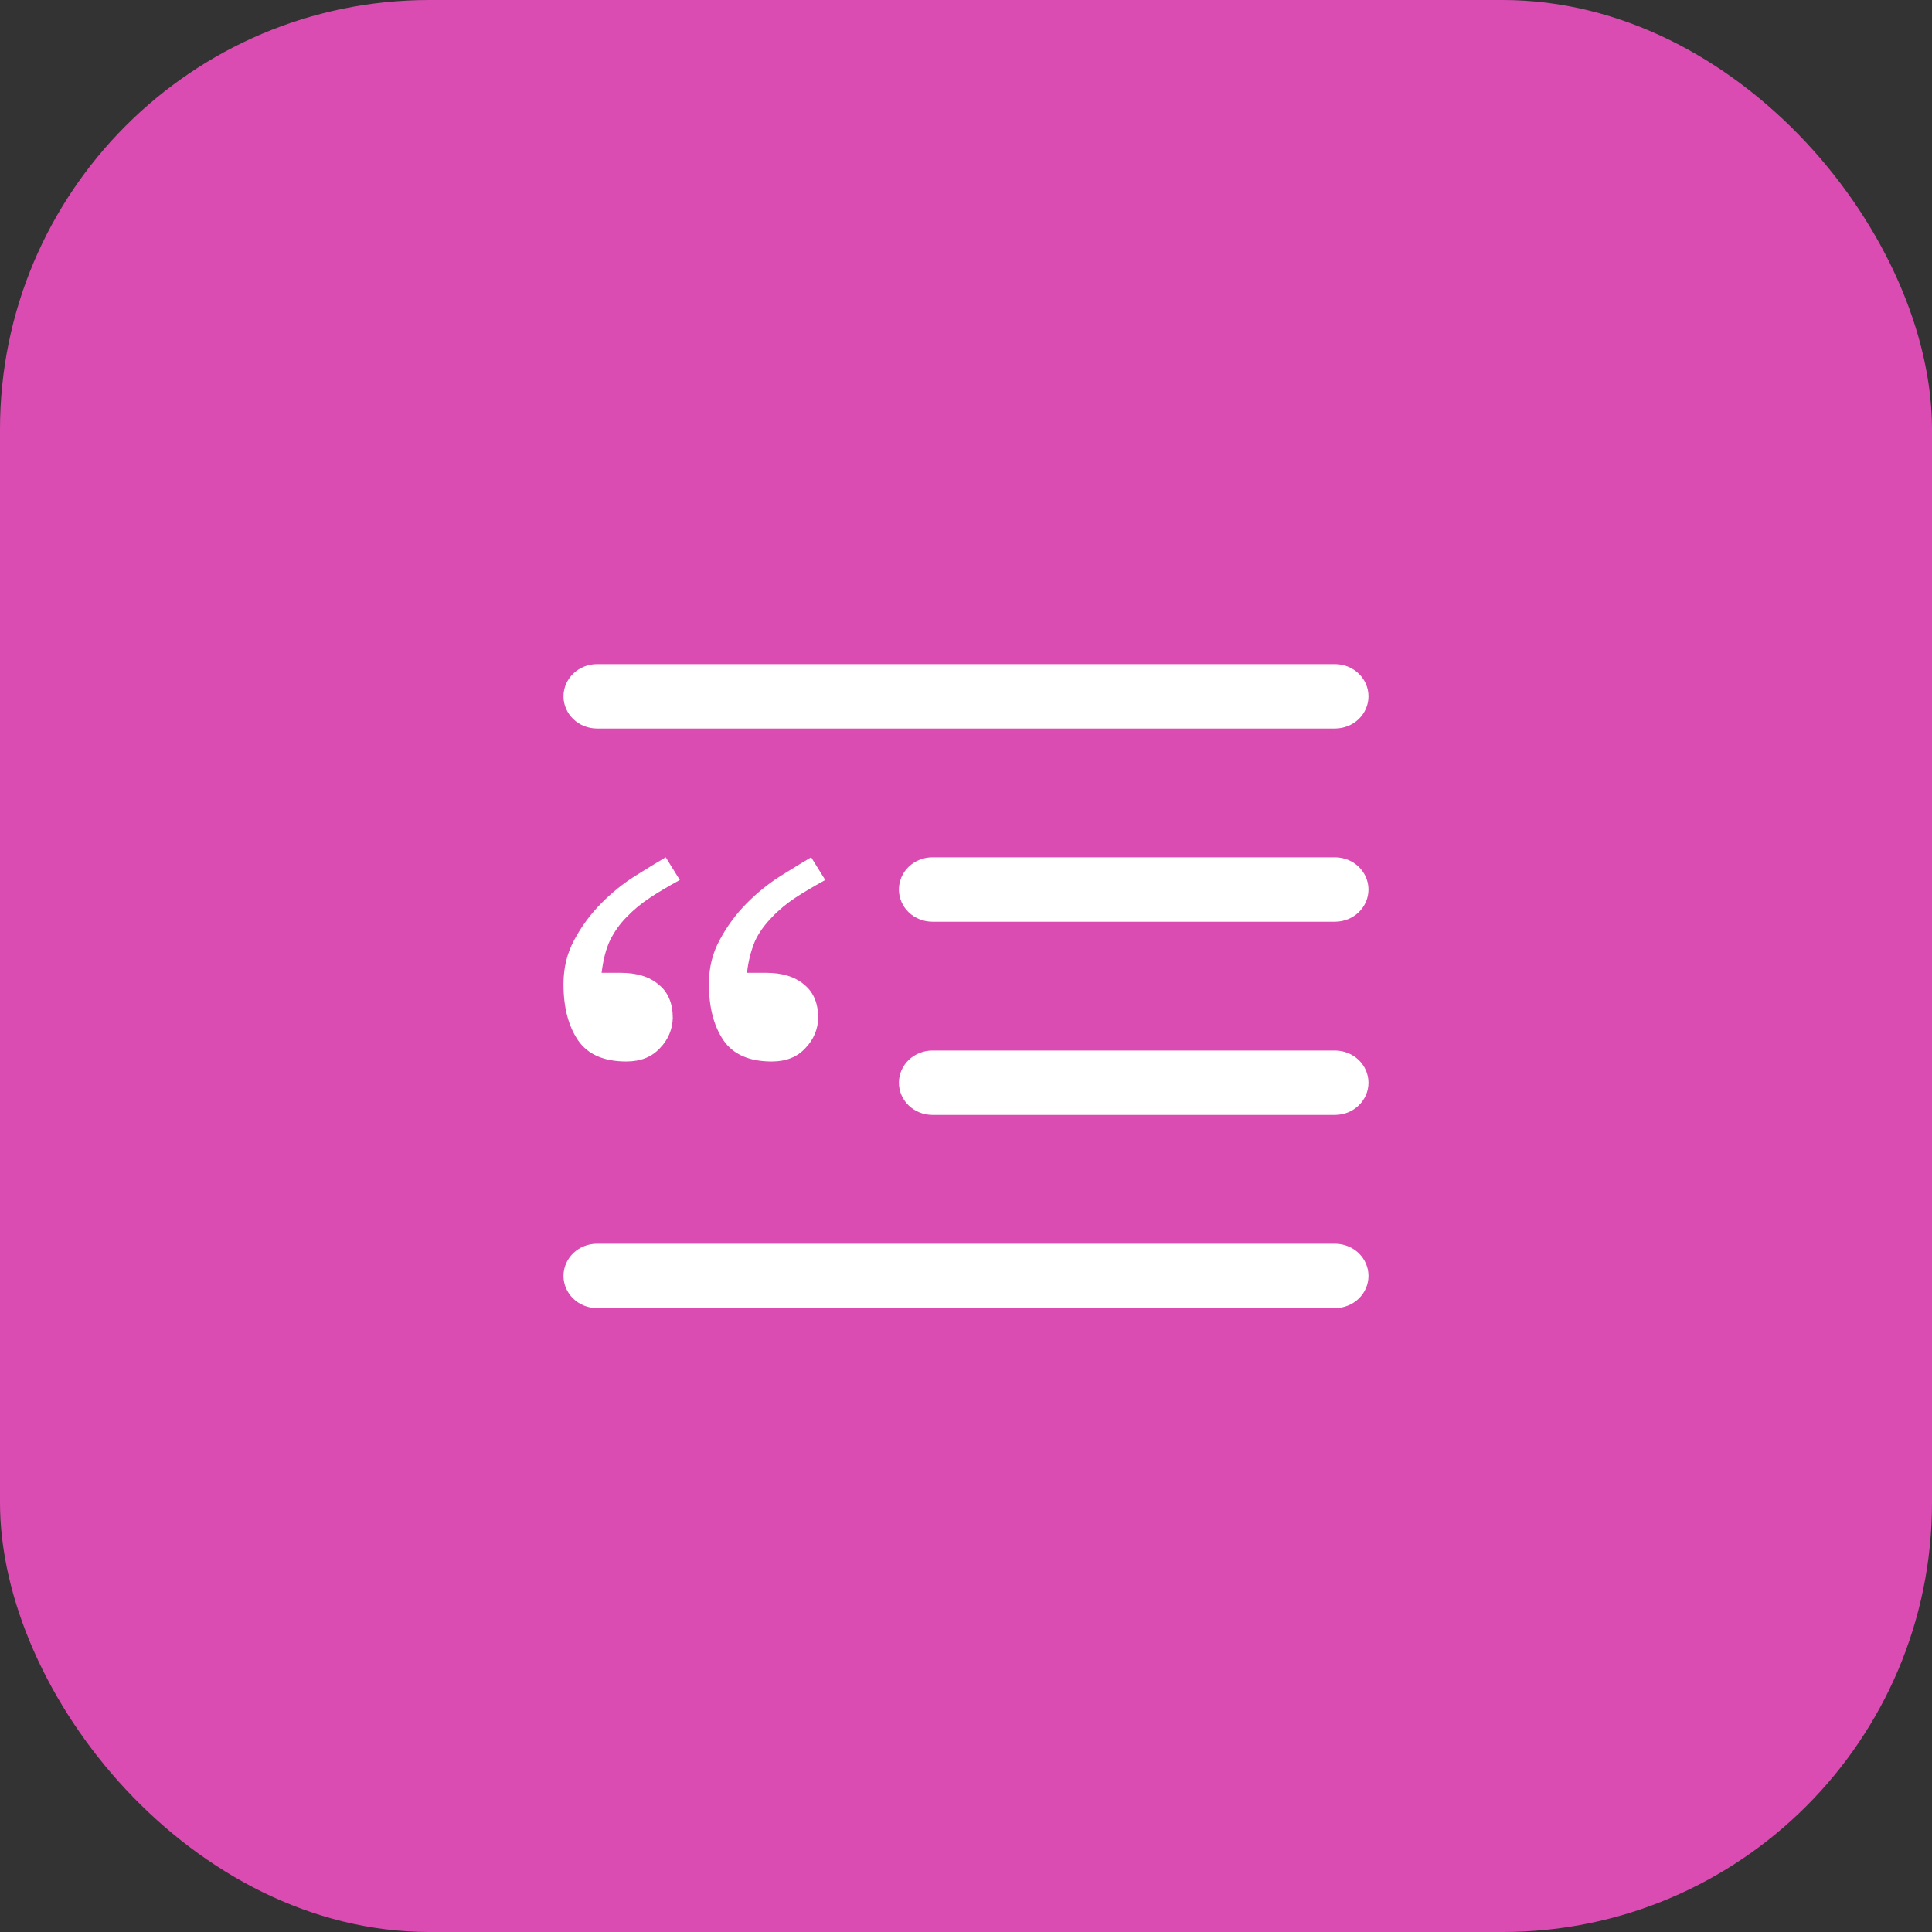 <svg width="48" height="48" viewBox="0 0 48 48" fill="none" xmlns="http://www.w3.org/2000/svg">
<rect x="0" y="0" width="48" height="48" fill="#333333" stroke="none"/>
<rect width="48" height="48" rx="10.667" fill="#DA4CB2"/>
<path d="M14.833 16.5C14.612 16.5 14.4 16.584 14.244 16.734C14.088 16.884 14 17.088 14 17.3C14 17.512 14.088 17.716 14.244 17.866C14.4 18.016 14.612 18.1 14.833 18.1H33.167C33.388 18.1 33.6 18.016 33.756 17.866C33.912 17.716 34 17.512 34 17.3C34 17.088 33.912 16.884 33.756 16.734C33.6 16.584 33.388 16.5 33.167 16.5H14.833ZM23.167 21.3C22.946 21.3 22.734 21.384 22.577 21.534C22.421 21.684 22.333 21.888 22.333 22.1C22.333 22.312 22.421 22.516 22.577 22.666C22.734 22.816 22.946 22.9 23.167 22.9H33.167C33.388 22.9 33.6 22.816 33.756 22.666C33.912 22.516 34 22.312 34 22.1C34 21.888 33.912 21.684 33.756 21.534C33.6 21.384 33.388 21.3 33.167 21.3H23.167ZM23.167 26.1C22.946 26.1 22.734 26.184 22.577 26.334C22.421 26.484 22.333 26.688 22.333 26.9C22.333 27.112 22.421 27.316 22.577 27.466C22.734 27.616 22.946 27.7 23.167 27.7H33.167C33.388 27.7 33.6 27.616 33.756 27.466C33.912 27.316 34 27.112 34 26.9C34 26.688 33.912 26.484 33.756 26.334C33.6 26.184 33.388 26.1 33.167 26.1H23.167ZM14.833 30.9C14.612 30.9 14.4 30.984 14.244 31.134C14.088 31.284 14 31.488 14 31.7C14 31.912 14.088 32.116 14.244 32.266C14.4 32.416 14.612 32.5 14.833 32.5H33.167C33.388 32.5 33.6 32.416 33.756 32.266C33.912 32.116 34 31.912 34 31.7C34 31.488 33.912 31.284 33.756 31.134C33.6 30.984 33.388 30.9 33.167 30.9H14.833ZM16.15 22.303C16.337 22.178 16.583 22.032 16.89 21.863L16.54 21.3C16.337 21.418 16.086 21.572 15.787 21.759C15.487 21.947 15.203 22.175 14.937 22.444C14.672 22.712 14.448 23.014 14.273 23.343C14.091 23.674 14 24.043 14 24.45C14 25.026 14.121 25.492 14.362 25.847C14.603 26.197 15.003 26.372 15.562 26.372C15.919 26.372 16.199 26.259 16.402 26.034C16.598 25.833 16.709 25.569 16.715 25.294C16.715 24.926 16.598 24.648 16.363 24.46C16.136 24.266 15.82 24.169 15.417 24.169H14.947C14.987 23.843 15.055 23.578 15.152 23.372C15.258 23.154 15.399 22.954 15.572 22.78C15.744 22.601 15.939 22.441 16.15 22.303ZM19.762 22.303C19.951 22.178 20.198 22.032 20.503 21.863L20.153 21.3C19.95 21.418 19.699 21.572 19.4 21.759C19.1 21.947 18.817 22.175 18.55 22.444C18.285 22.712 18.062 23.014 17.887 23.343C17.703 23.674 17.612 24.043 17.613 24.45C17.613 25.026 17.734 25.492 17.975 25.847C18.216 26.197 18.616 26.372 19.175 26.372C19.533 26.372 19.813 26.259 20.015 26.034C20.211 25.833 20.322 25.569 20.328 25.294C20.328 24.926 20.211 24.648 19.977 24.46C19.749 24.266 19.433 24.169 19.03 24.169H18.56C18.587 23.899 18.653 23.634 18.757 23.382C18.853 23.175 18.996 22.975 19.185 22.782C19.357 22.601 19.551 22.442 19.762 22.303Z" fill="white"/>
</svg>
